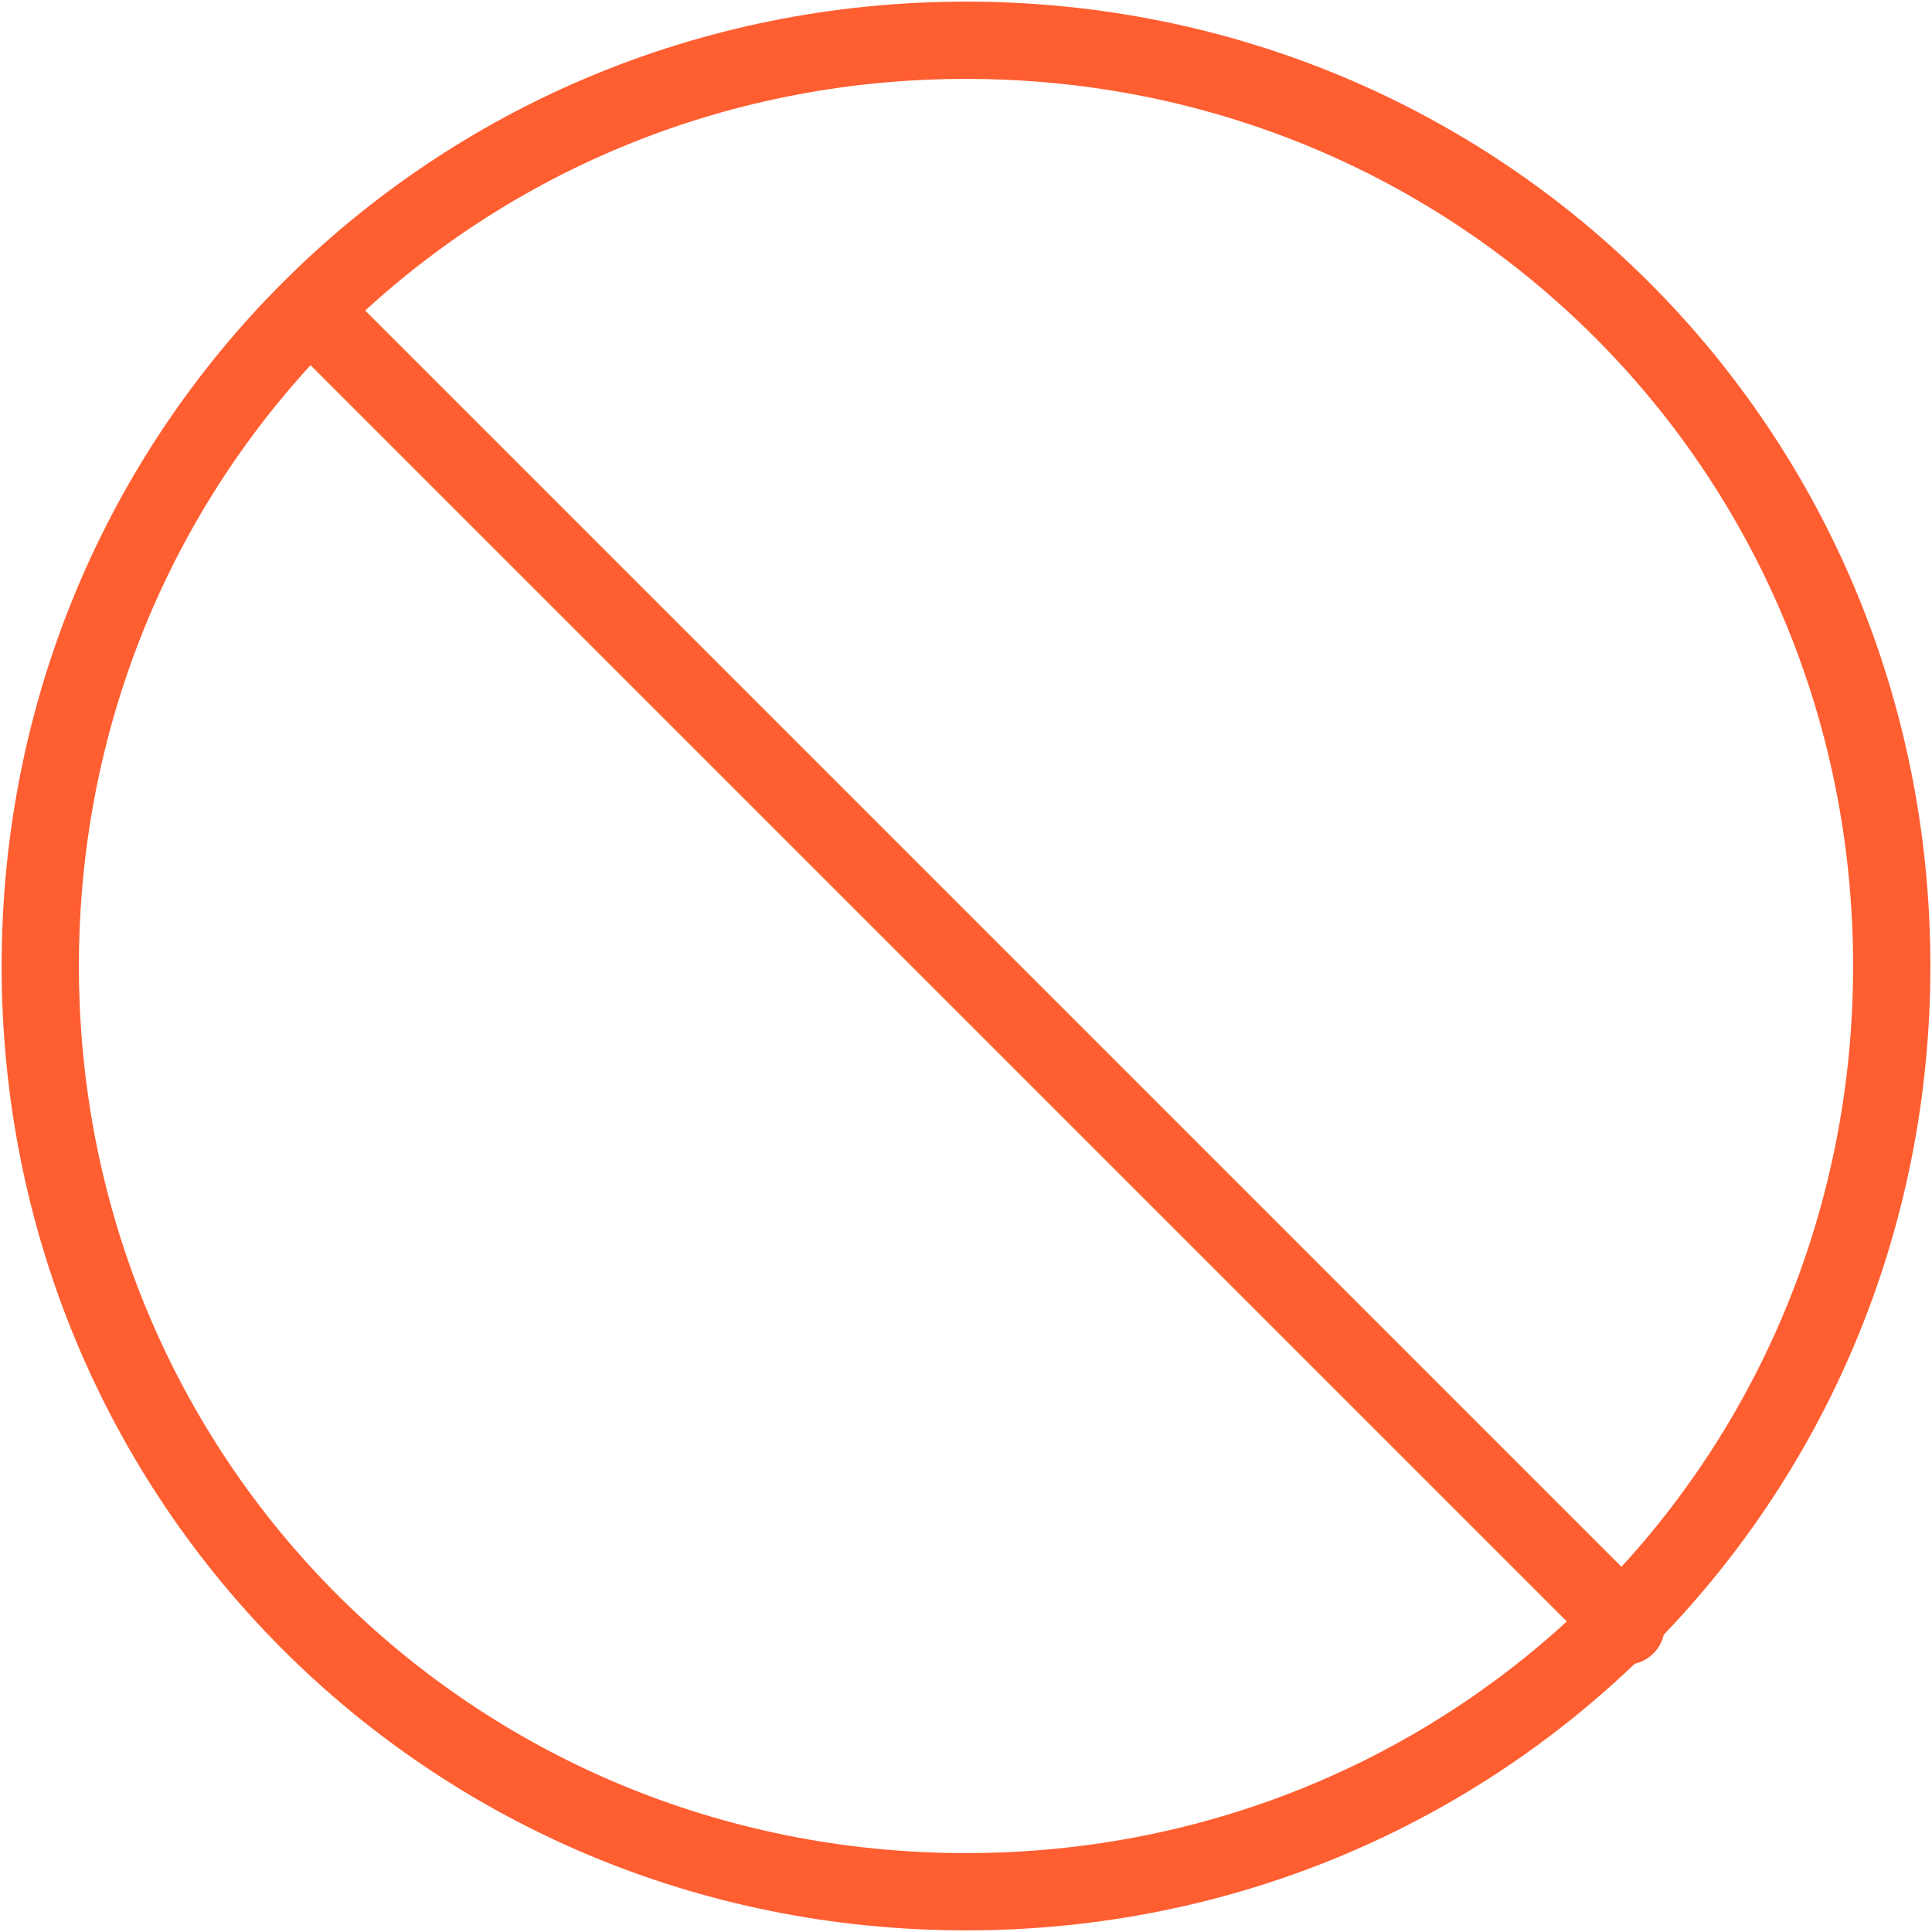 <?xml version="1.0" encoding="UTF-8"?> <svg xmlns="http://www.w3.org/2000/svg" xmlns:xlink="http://www.w3.org/1999/xlink" width="50px" height="50px" viewBox="0 0 50 50"><!-- Generator: Sketch 51.3 (57544) - http://www.bohemiancoding.com/sketch --><title>streamline-icon-road-sign-banned@50x50</title><desc>Created with Sketch.</desc><defs></defs><g id="Page-1" stroke="none" stroke-width="1" fill="none" fill-rule="evenodd" stroke-linecap="round" stroke-linejoin="round"><g id="streamline-icon-road-sign-banned@50x50" transform="translate(1, 1)" stroke="#FF5E31" stroke-width="2"><path d="M24,0.042 C37.333,0.042 47.958,10.667 47.958,24 C47.958,37.333 37.333,47.958 24,47.958 C10.667,47.958 0.042,37.333 0.042,24 C0.042,10.667 10.667,0.042 24,0.042 Z" id="Shape"></path><path d="M7.125,7.125 L41.083,41.083" id="Shape"></path></g></g></svg> 